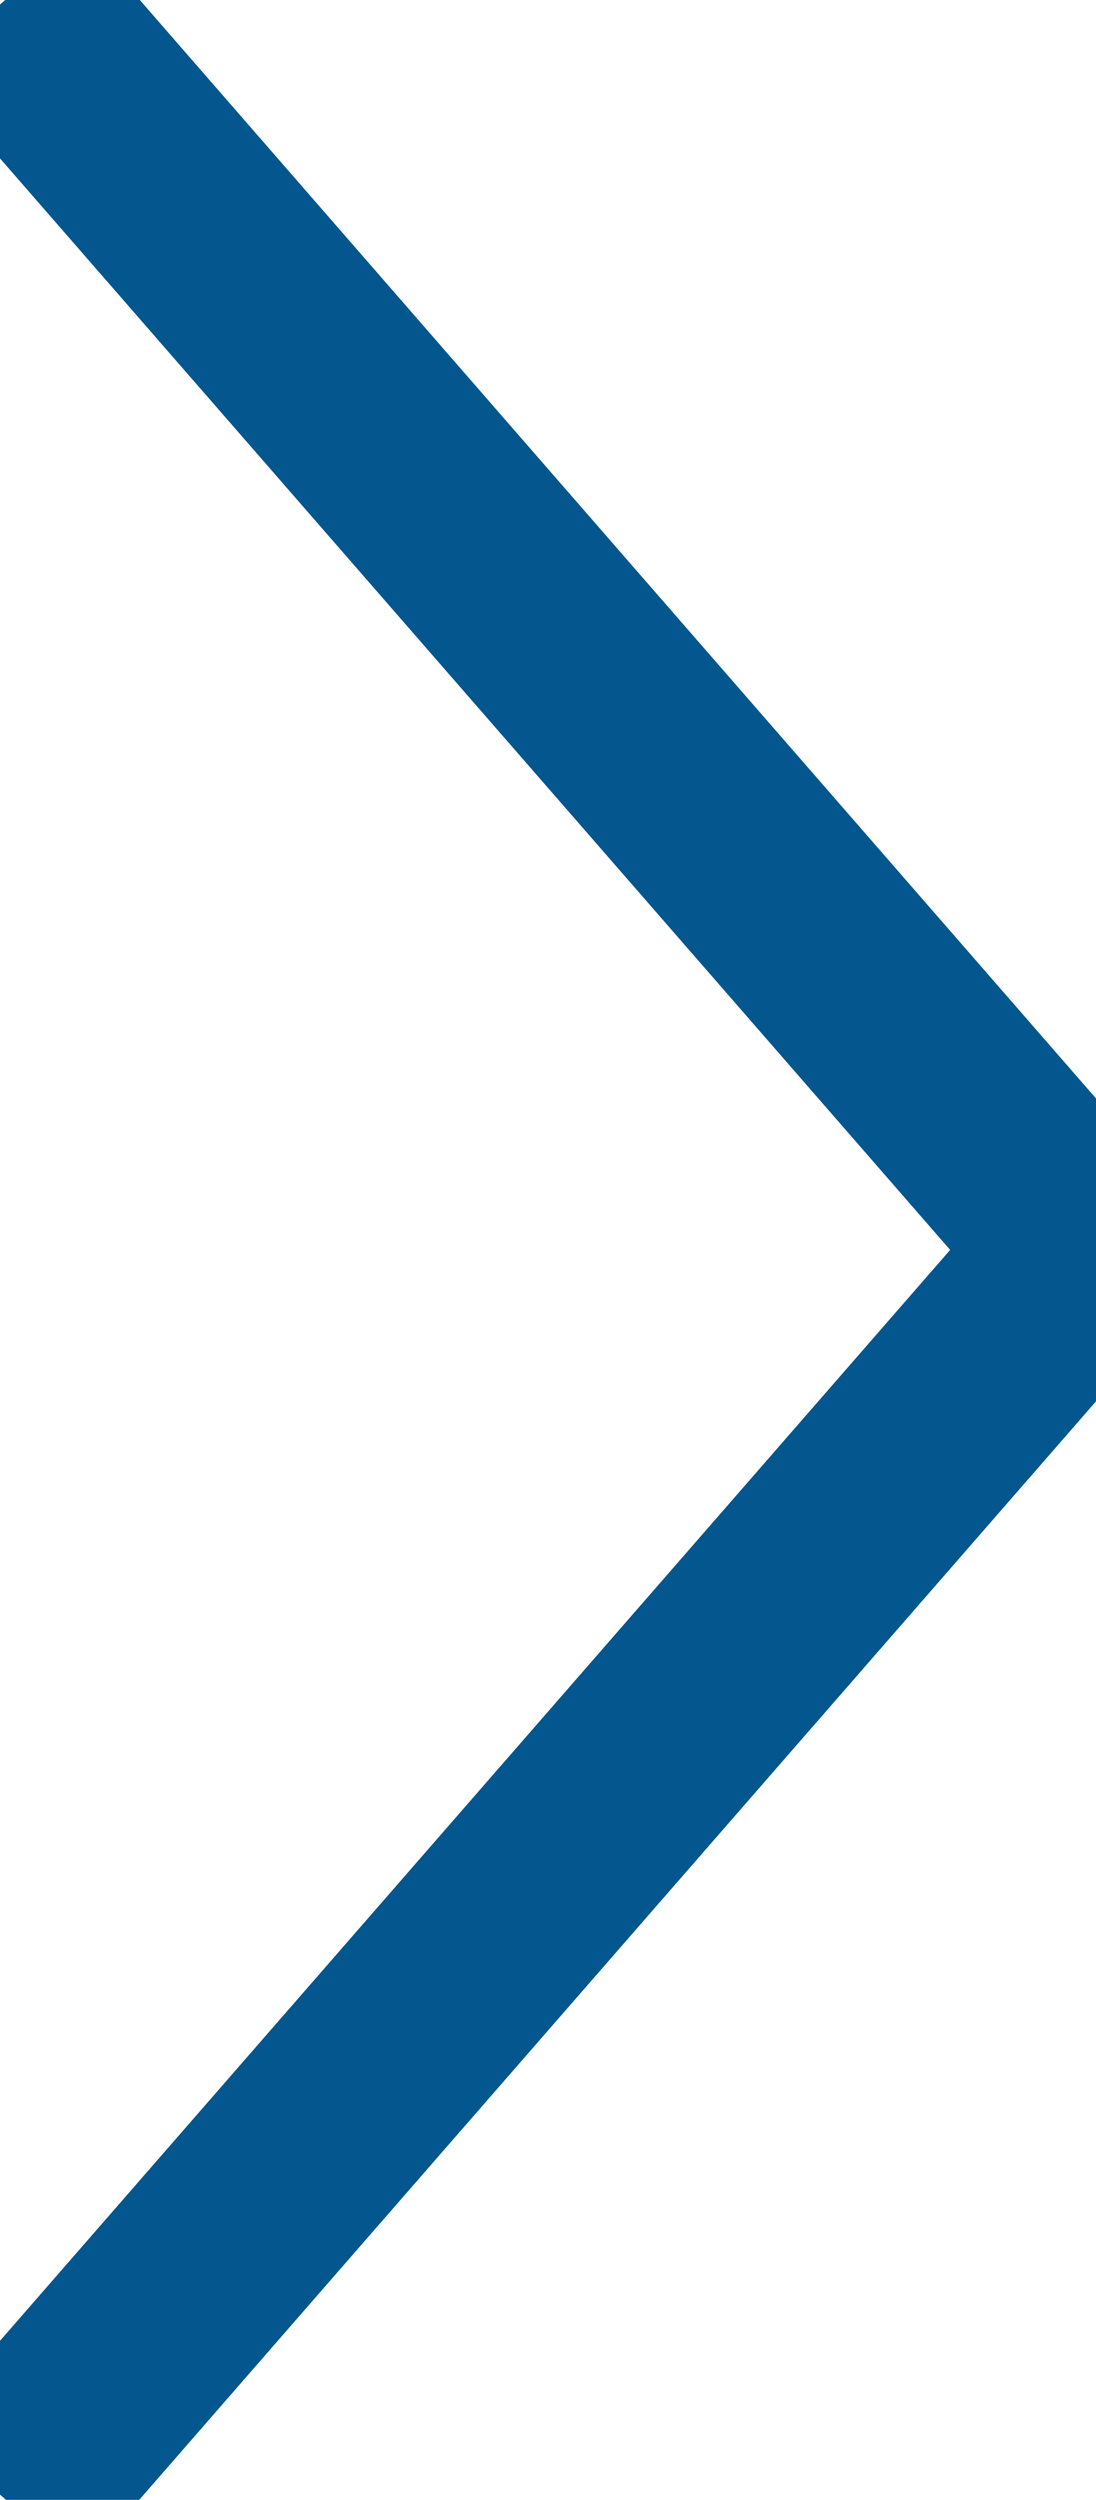 <svg version="1.2" xmlns="http://www.w3.org/2000/svg" viewBox="0 0 157 358" width="157" height="358"><style>.a{fill:none;stroke:#04568e;stroke-width:30}</style><path class="a" d="m0.4 0.3l155.6 178.7-155.6 178.6"/></svg>